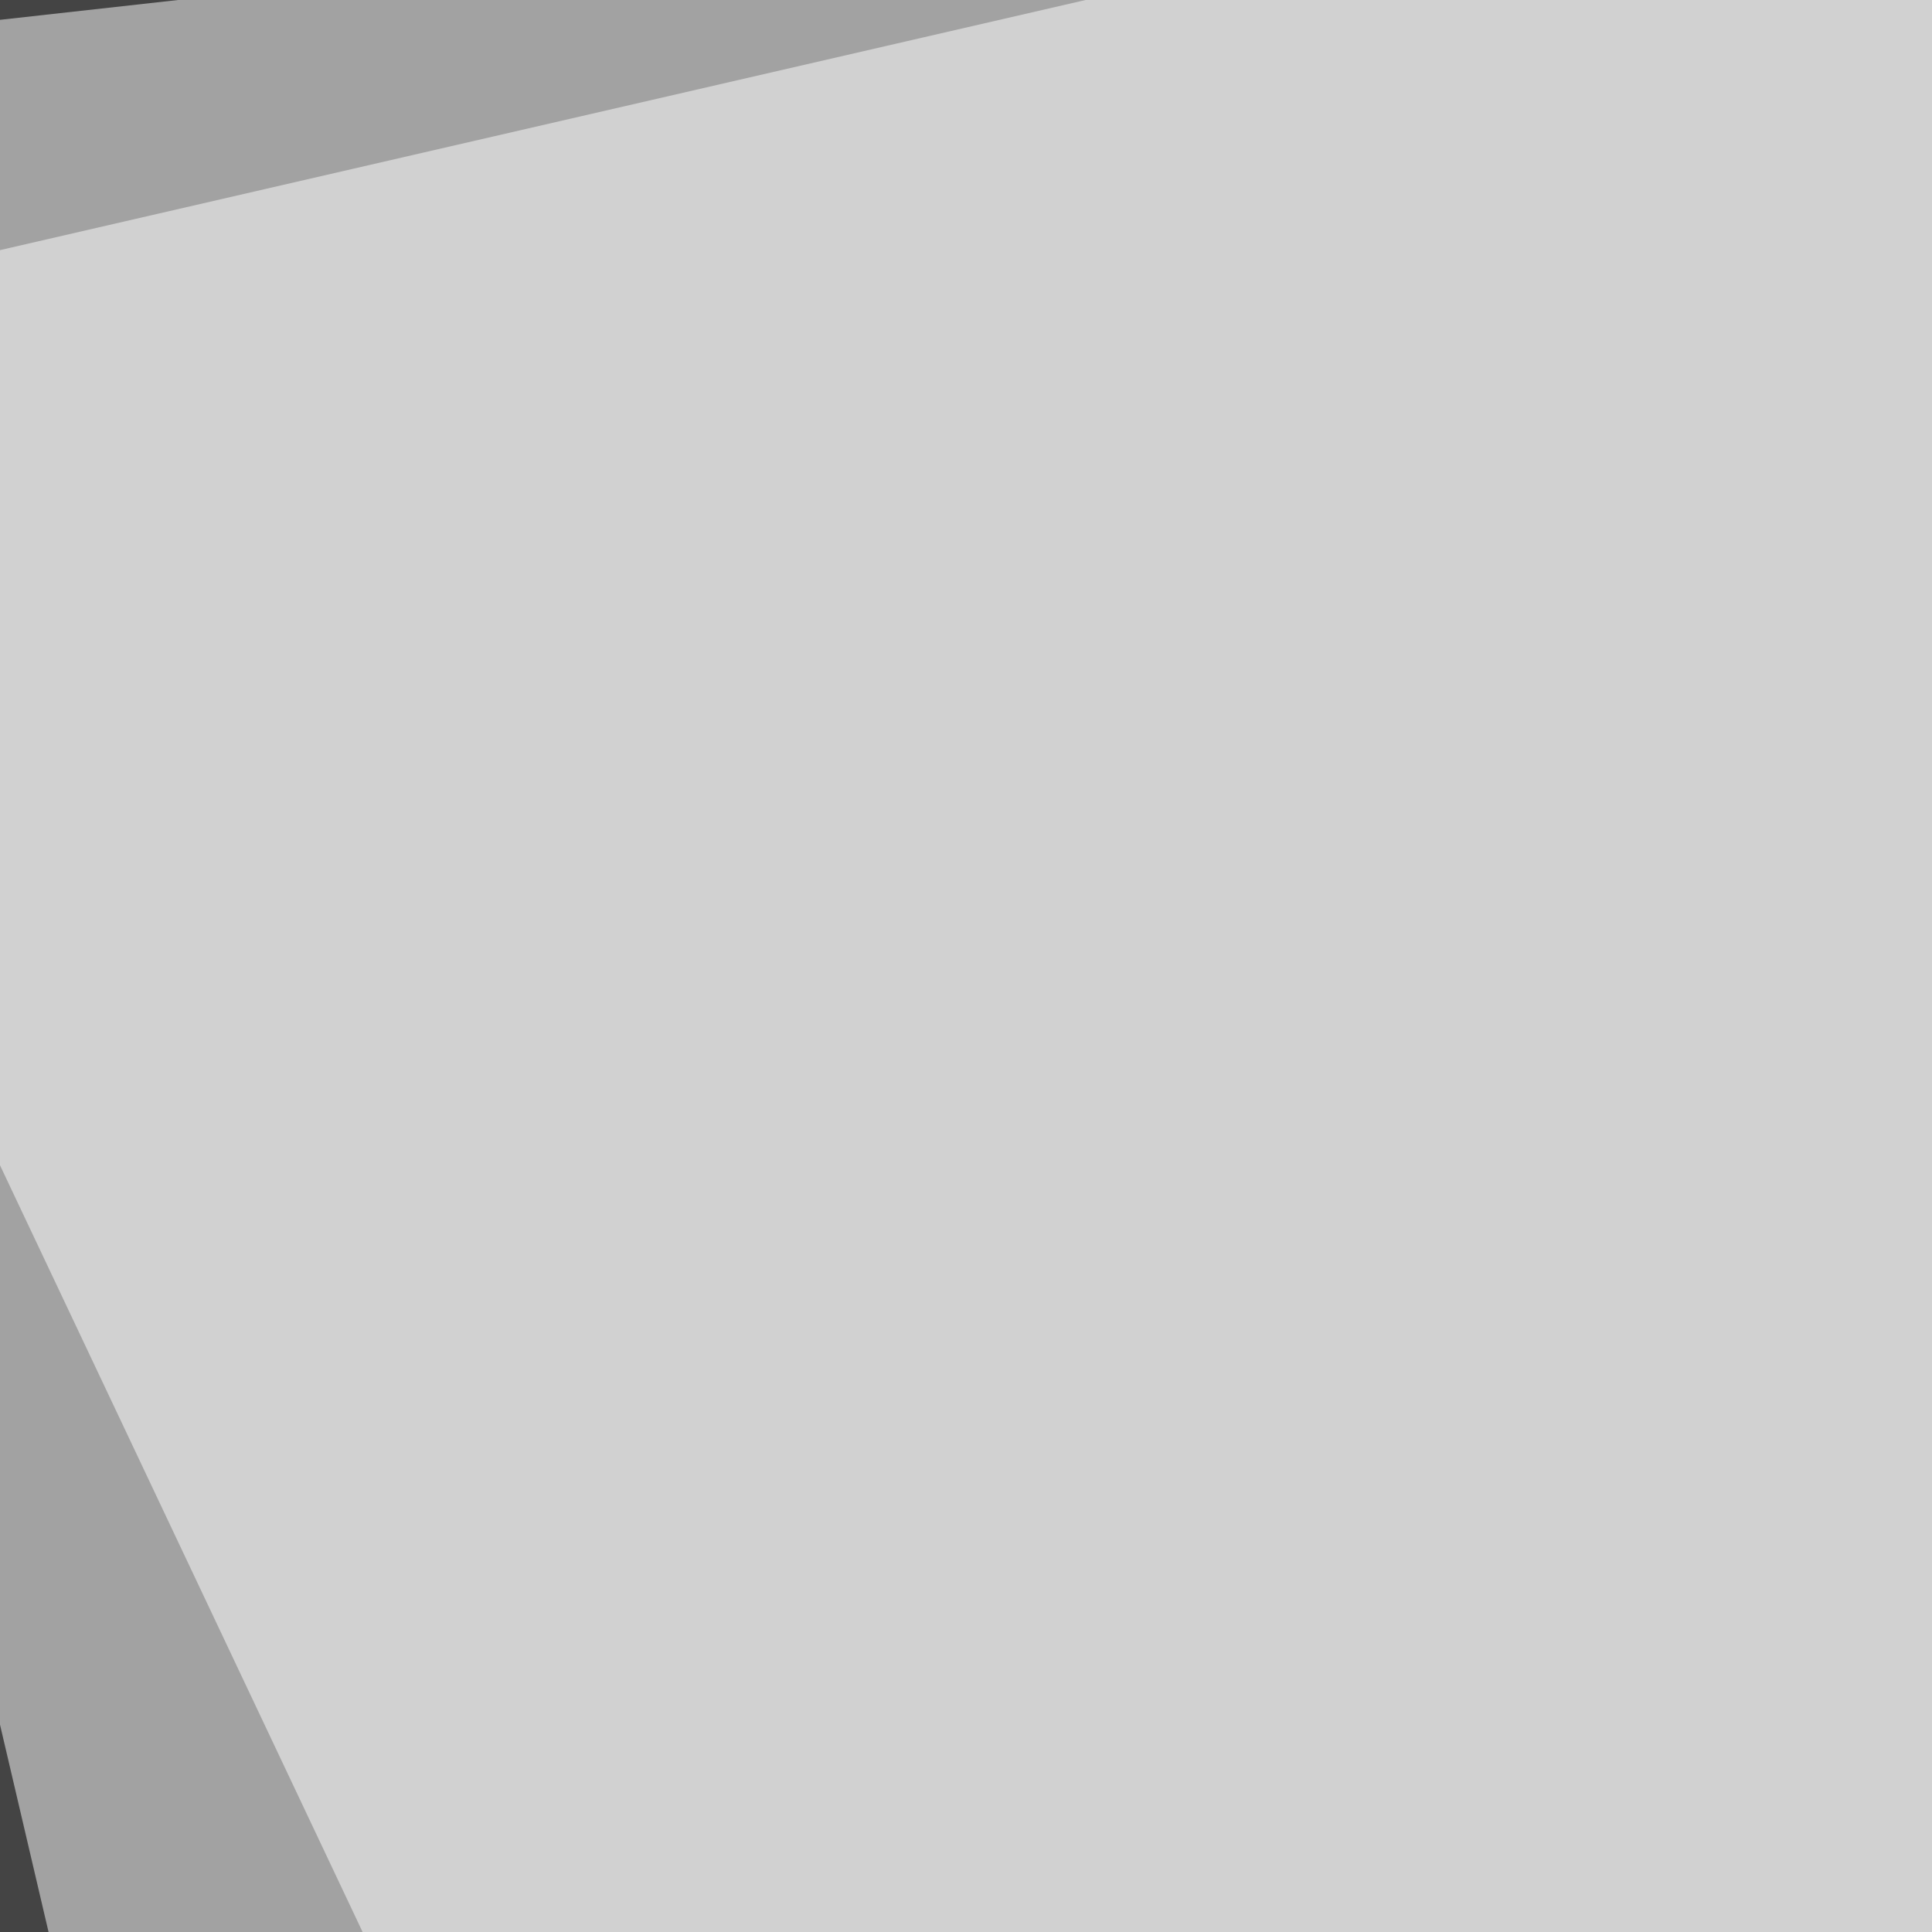 <svg xmlns="http://www.w3.org/2000/svg" width="150" height="150"><filter id="a"><feGaussianBlur stdDeviation="12"/></filter><rect width="100%" height="100%" fill="#444"/><g filter="url(#a)"><g fill-opacity=".5"><path fill="#fff" d="M286.1-30.3L92.8 530.3-30.2 4.9z"/><path fill="#fff" d="M-30.3 26.4L208 530.3l7.8-560.6zm560.6 398.4l-232.4-125L415 210z"/><path d="M530.3 34.2L206 24.4 231.4 417z"/></g></g></svg>